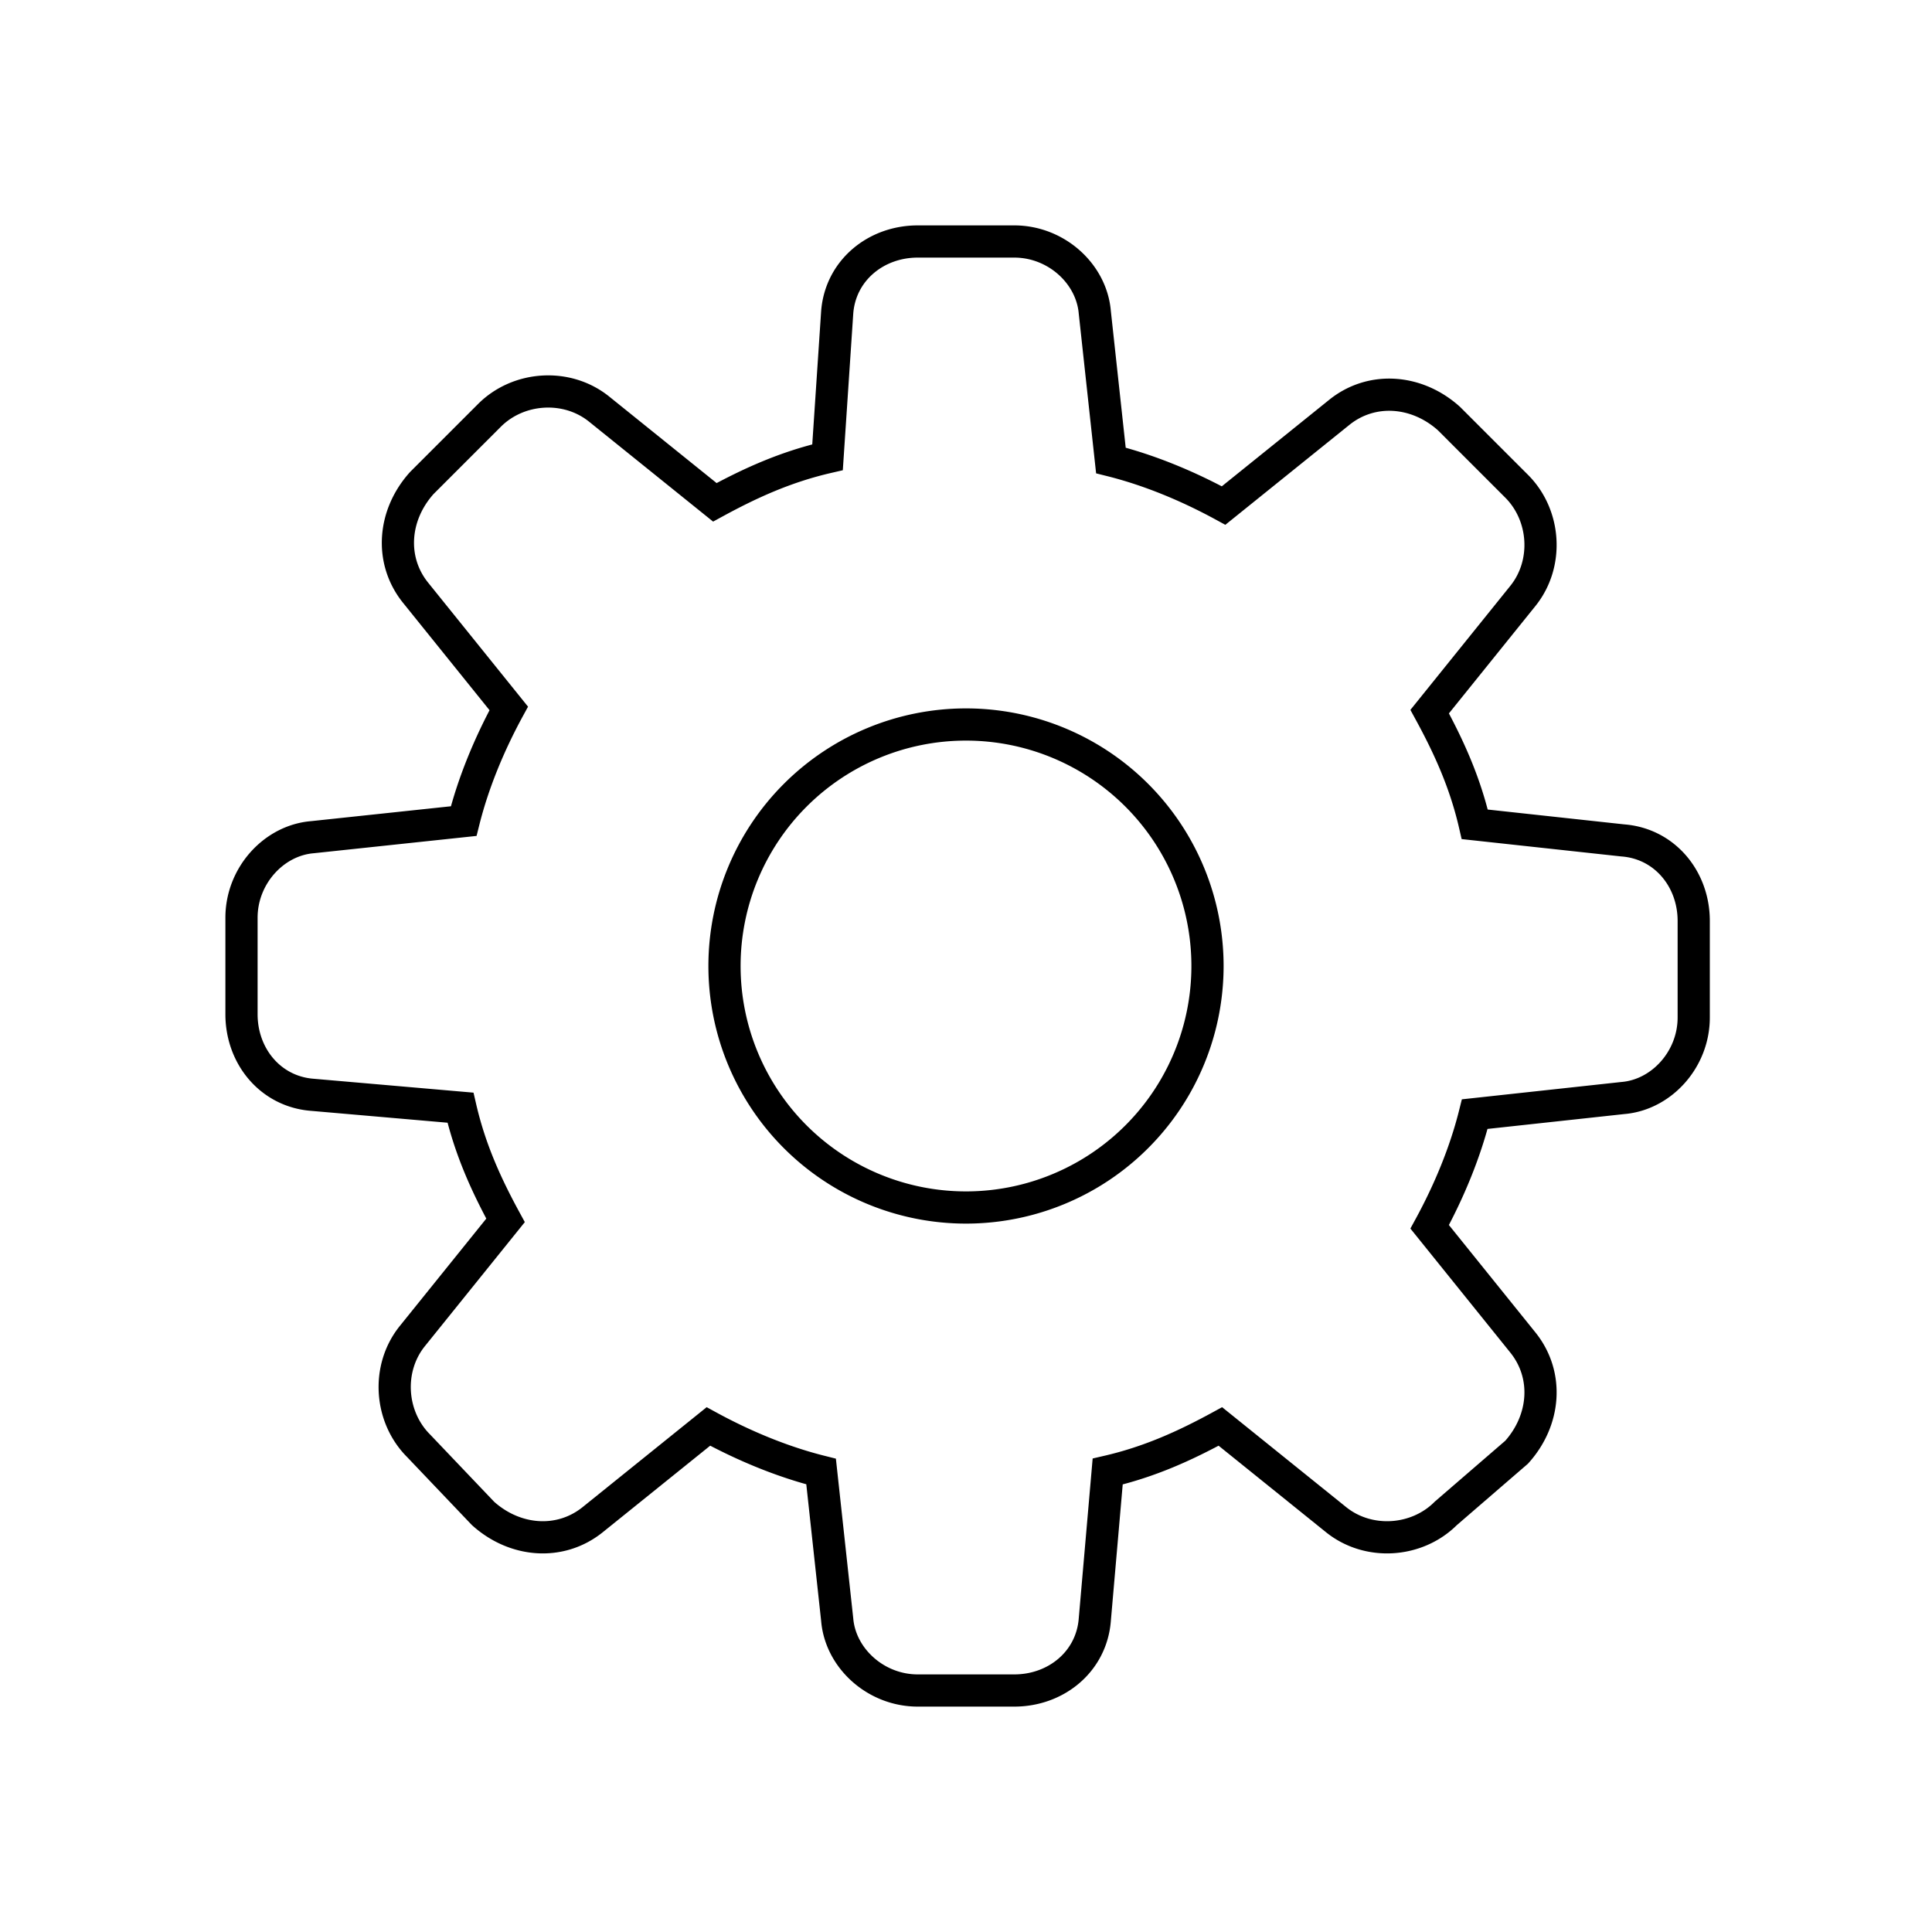 <?xml version="1.0" encoding="utf-8"?>
<svg viewBox="0 0 60 60" width="60" height="60" xml:space="preserve" xmlns="http://www.w3.org/2000/svg">
	<path xmlns="http://www.w3.org/2000/svg" fill="none" stroke="#000000" d="M 37.5,30 A 7.5,7.5 0 0 1 30,37.5 7.5,7.5 0 0 1 22.5,30 7.5,7.5 0 0 1 30,22.5 7.5,7.5 0 0 1 37.5,30 Z M 14.4,25.5 c 0.3,-1.2 0.8,-2.4 1.4,-3.5 L 12.9,18.4 C 12.1,17.4 12.2,16 13.1,15 l 2.1,-2.1 c 0.9,-0.9 2.4,-1 3.4,-0.2 l 3.6,2.9 v 0 c 1.1,-0.6 2.2,-1.1 3.5,-1.4 L 26,9.7 c 0.1,-1.3 1.2,-2.2 2.5,-2.2 h 3 c 1.3,0 2.4,1 2.5,2.2 l 0.5,4.6 v 0 c 1.2,0.3 2.4,0.8 3.5,1.4 l 3.6,-2.9 C 42.6,12 44,12.1 45,13 l 2.1,2.1 c 0.9,0.9 1,2.4 0.2,3.4 l -2.9,3.6 v 0 c 0.6,1.1 1.1,2.2 1.4,3.5 l 4.6,0.5 c 1.3,0.1 2.2,1.2 2.2,2.5 v 3 c 0,1.3 -1,2.4 -2.2,2.5 l -4.6,0.5 v 0 C 45.5,35.8 45,37 44.4,38.1 l 2.9,3.6 c 0.8,1 0.7,2.4 -0.2,3.4 L 44.9,47 c -0.9,0.9 -2.4,1 -3.4,0.2 l -3.6,-2.9 v 0 c -1.1,0.6 -2.2,1.1 -3.5,1.4 L 34,50.3 c -0.1,1.3 -1.2,2.2 -2.5,2.2 h -3 c -1.3,0 -2.4,-1 -2.5,-2.2 l -0.5,-4.6 v 0 C 24.3,45.4 23.1,44.9 22,44.3 l -3.6,2.9 C 17.4,48 16,47.9 15,47 L 13,44.9 C 12.1,44 12,42.5 12.8,41.5 l 2.9,-3.6 v 0 C 15.1,36.8 14.6,35.7 14.3,34.4 L 9.7,34 C 8.4,33.9 7.5,32.8 7.5,31.5 v -3 c 0,-1.3 1,-2.4 2.2,-2.5 l 4.7,-0.5 z"/>
</svg>